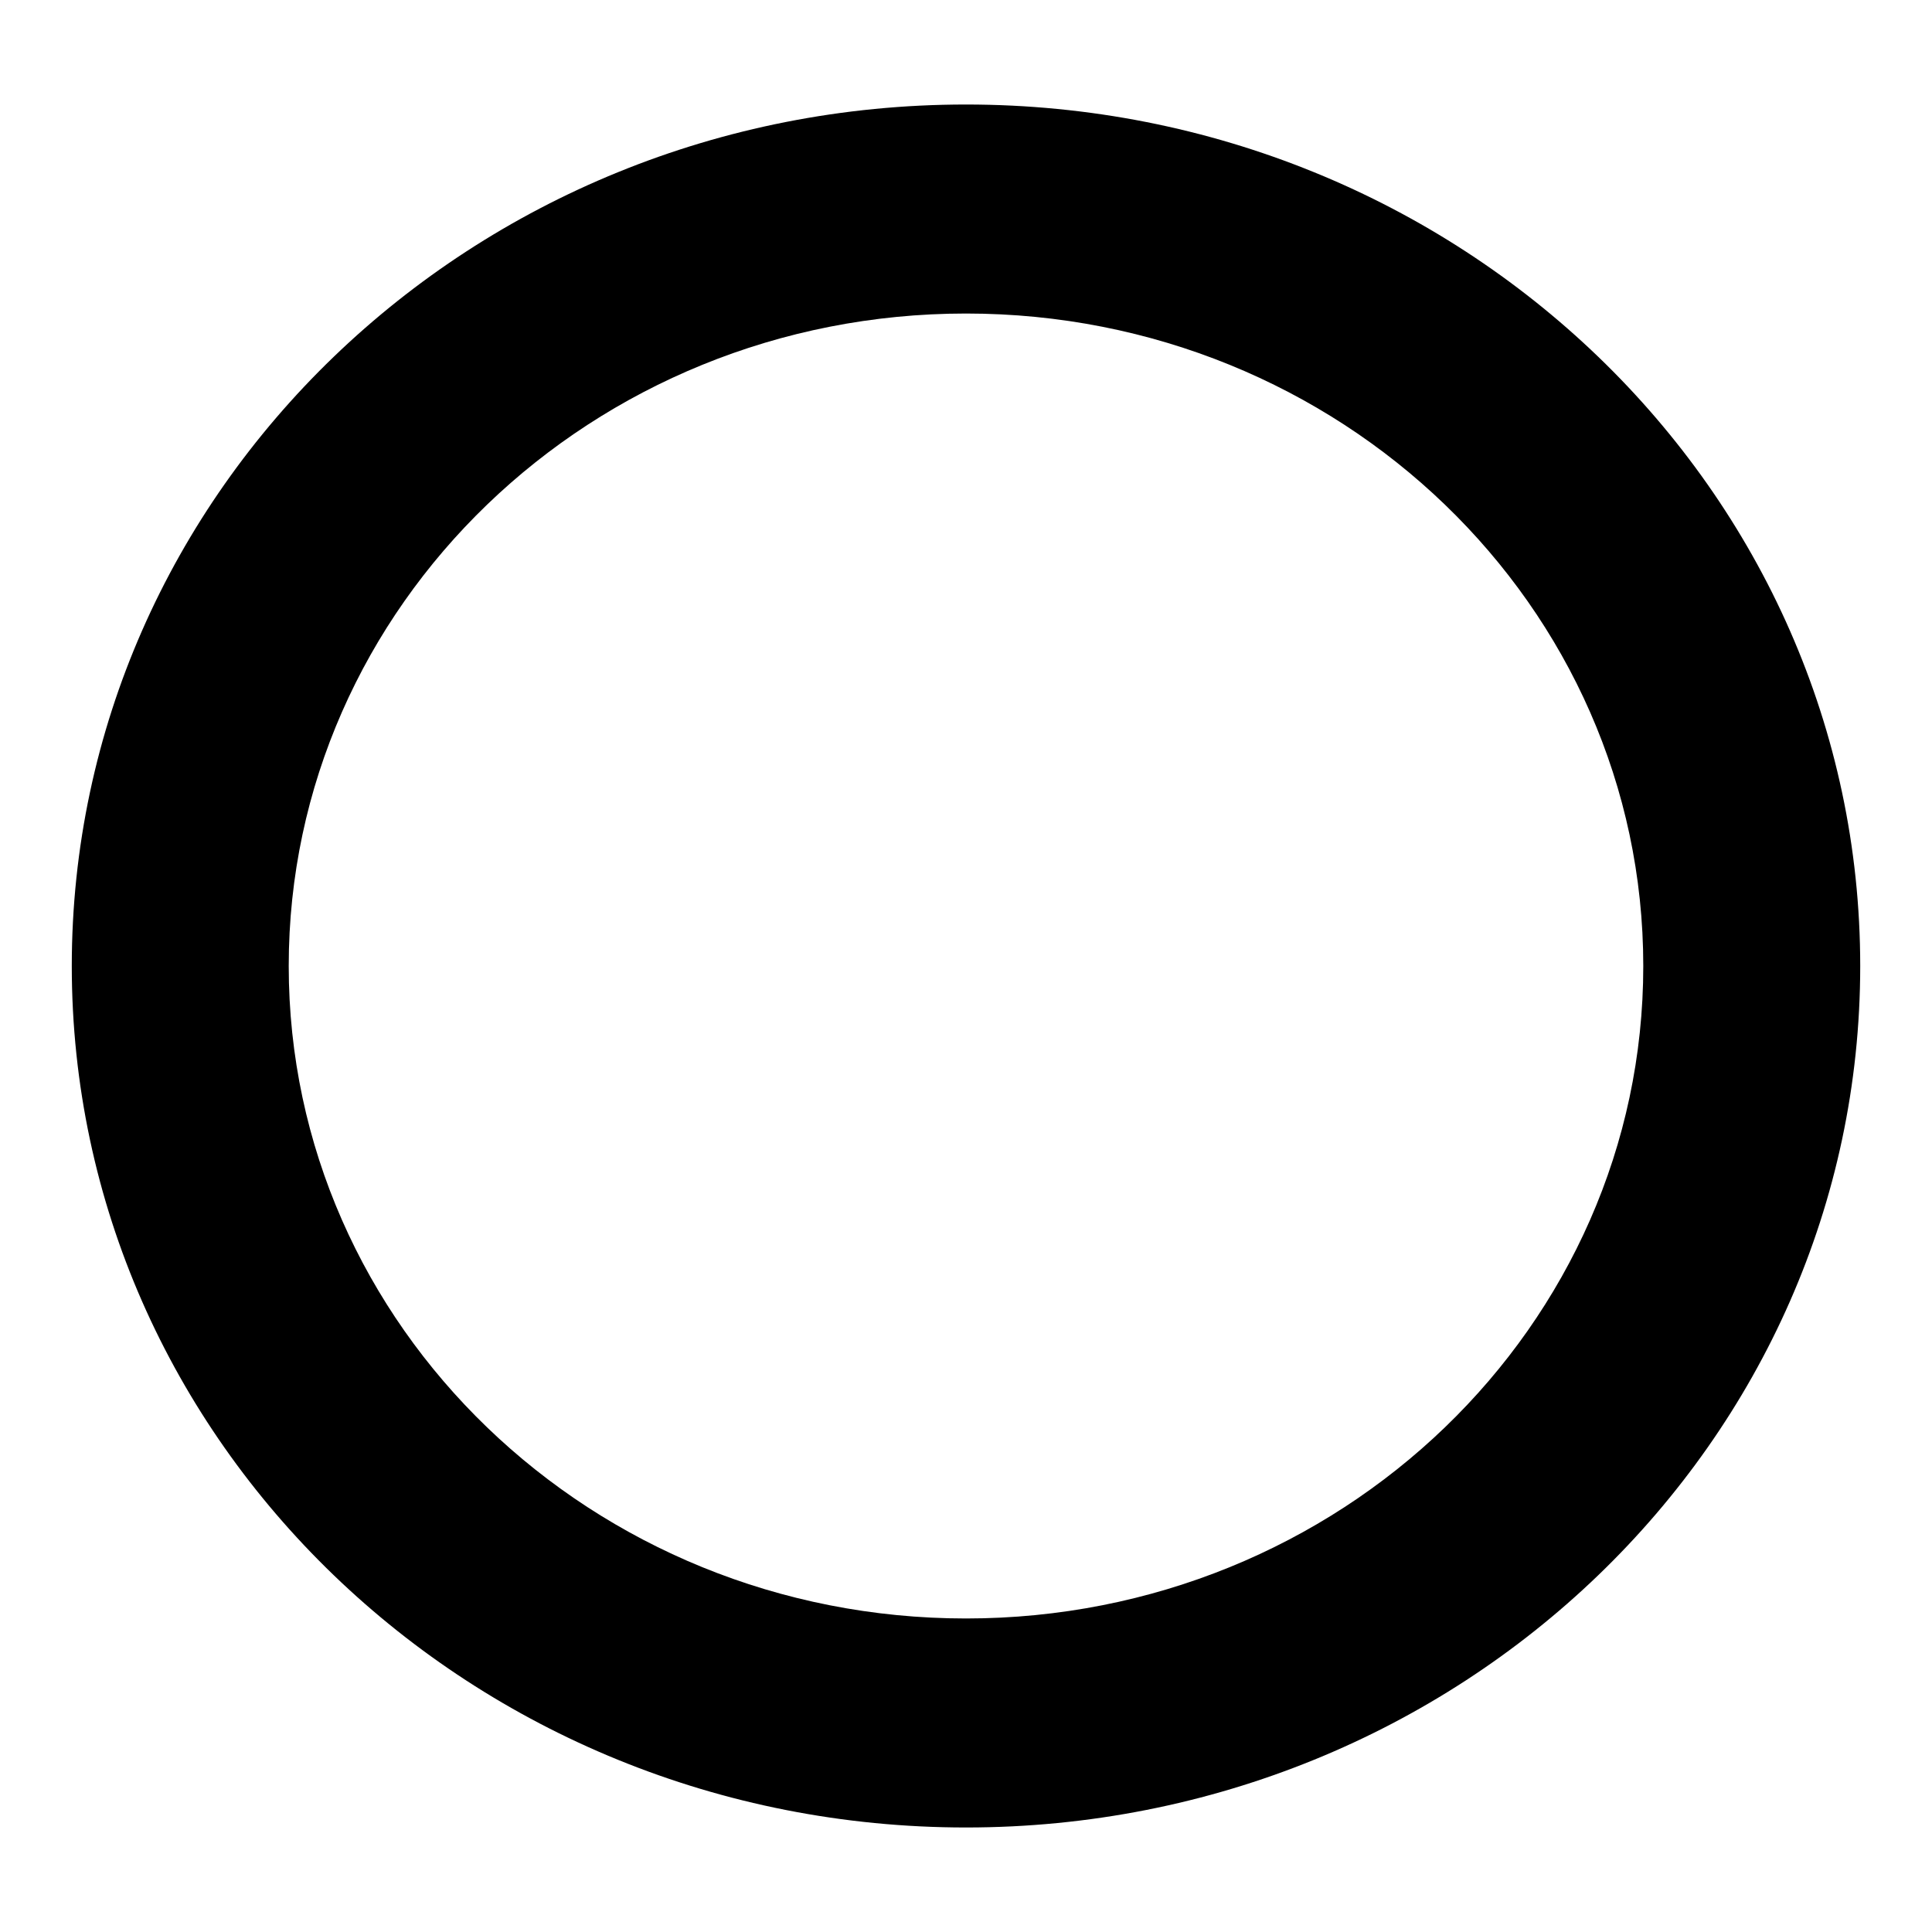 <?xml version="1.0" encoding="UTF-8" standalone="no"?>
<svg
   xmlns:dc="http://purl.org/dc/elements/1.1/"
   xmlns:cc="http://creativecommons.org/ns#"
   xmlns:rdf="http://www.w3.org/1999/02/22-rdf-syntax-ns#"
   xmlns:svg="http://www.w3.org/2000/svg"
   xmlns="http://www.w3.org/2000/svg"
   xmlns:sodipodi="http://sodipodi.sourceforge.net/DTD/sodipodi-0.dtd"
   version="1.1"
   id="Layer_1"
   x="0px"
   y="0px"
   width="100.0px"
   height="100px"
   viewBox="0 0 158.4 158.4"
   enable-background="new 0 0 158.4 158.4"
   xml:space="preserve"
   sodipodi:docname="circle.svg"><defs
   id="defs3026" /><sodipodi:namedview
   pagecolor="#ffffff"
   bordercolor="#666666"
   borderopacity="1"
   objecttolerance="10"
   gridtolerance="10"
   guidetolerance="10"
   id="namedview3024"
   showgrid="false" />
<path
   d="m 79.2,8.569 c -40.491,0 -73.315,31.623 -73.315,70.631 0,39.008 32.825,70.631 73.315,70.631 40.491,0 73.315,-31.623 73.315,-70.631 0,-39.008 -32.825,-70.631 -73.315,-70.631 z m 0,124.126 c -30.667,0 -55.528,-23.951 -55.528,-53.495 0,-29.544 24.861,-53.495 55.528,-53.495 30.667,0 55.528,23.951 55.528,53.495 0,29.544 -24.861,53.495 -55.528,53.495 z"
   />
</svg>
